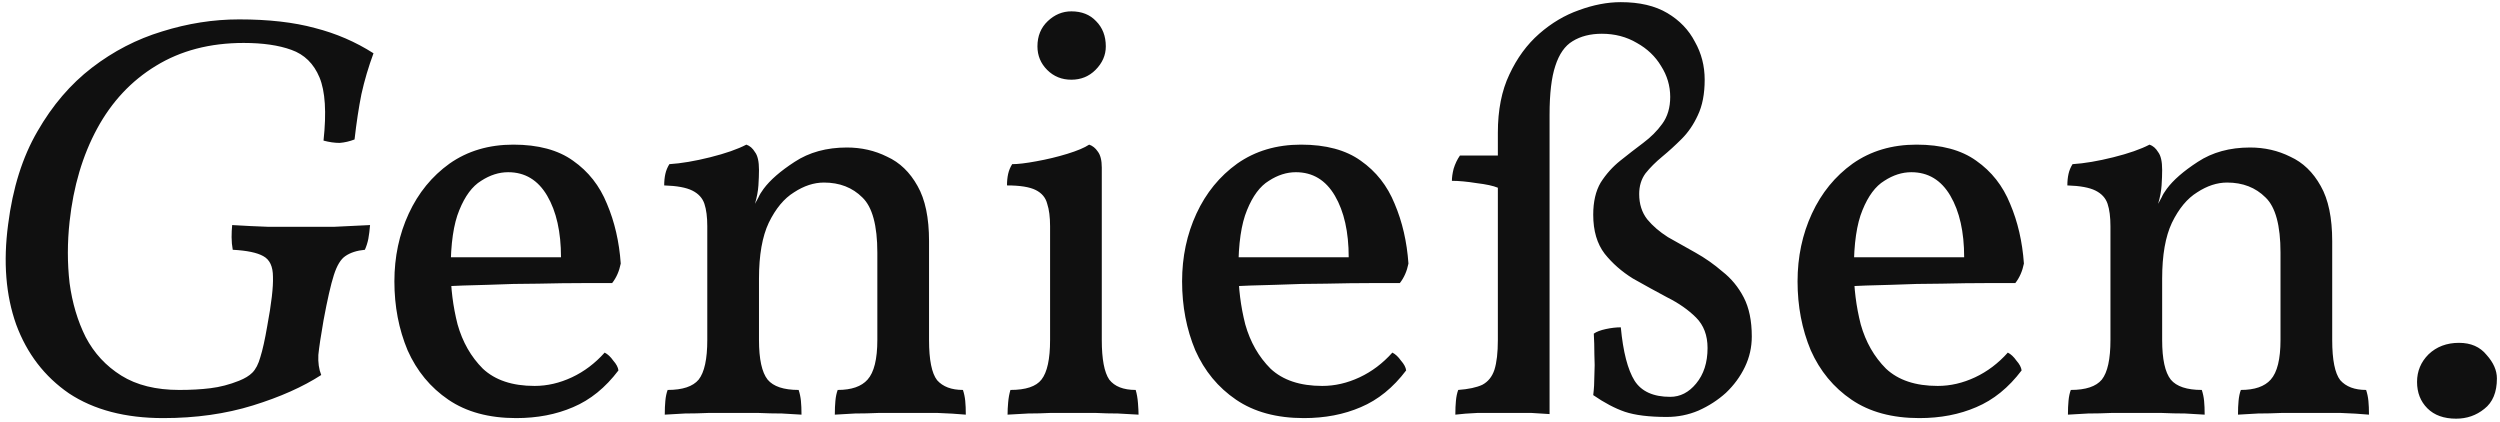 <svg width="557" height="94" viewBox="0 0 557 94" fill="none" xmlns="http://www.w3.org/2000/svg">
<path d="M53.264 4.32C59.835 4.32 65.467 4.96 70.16 6.24C74.853 7.435 79.205 9.312 83.216 11.872C82.107 14.859 81.211 17.888 80.528 20.96C79.931 23.947 79.419 27.317 78.992 31.072C77.883 31.499 76.773 31.755 75.664 31.84C74.555 31.84 73.36 31.669 72.08 31.328C72.763 25.013 72.464 20.32 71.184 17.248C69.904 14.176 67.813 12.128 64.912 11.104C62.096 10.08 58.555 9.568 54.288 9.568C46.779 9.568 40.251 11.275 34.704 14.688C29.243 18.016 24.891 22.667 21.648 28.64C18.405 34.613 16.357 41.525 15.504 49.376C14.992 54.069 14.992 58.635 15.504 63.072C16.101 67.509 17.296 71.52 19.088 75.104C20.965 78.688 23.611 81.547 27.024 83.68C30.437 85.813 34.747 86.88 39.952 86.88C42.512 86.88 44.816 86.752 46.864 86.496C48.997 86.24 51.131 85.685 53.264 84.832C54.544 84.32 55.525 83.723 56.208 83.04C56.976 82.272 57.573 81.12 58 79.584C58.512 77.963 59.024 75.659 59.536 72.672C60.475 67.637 60.901 63.968 60.816 61.664C60.816 59.36 60.091 57.824 58.64 57.056C57.275 56.288 55.013 55.819 51.856 55.648C51.685 54.709 51.6 53.771 51.6 52.832C51.6 51.893 51.643 50.997 51.728 50.144C54.544 50.315 57.189 50.443 59.664 50.528C62.224 50.528 64.827 50.528 67.472 50.528C70.117 50.528 72.464 50.528 74.512 50.528C76.56 50.443 79.205 50.315 82.448 50.144C82.363 51.253 82.235 52.277 82.064 53.216C81.893 54.069 81.637 54.88 81.296 55.648C79.504 55.819 78.053 56.288 76.944 57.056C75.92 57.739 75.067 59.147 74.384 61.28C73.701 63.413 72.933 66.784 72.08 71.392C71.483 74.805 71.099 77.365 70.928 79.072C70.843 80.779 71.056 82.272 71.568 83.552C67.472 86.197 62.395 88.459 56.336 90.336C50.277 92.213 43.621 93.152 36.368 93.152C27.92 93.152 20.923 91.317 15.376 87.648C9.915 83.893 5.989 78.773 3.6 72.288C1.296 65.803 0.699 58.379 1.808 50.016C2.832 41.909 5.008 34.997 8.336 29.28C11.664 23.477 15.717 18.741 20.496 15.072C25.275 11.403 30.48 8.715 36.112 7.008C41.829 5.216 47.547 4.32 53.264 4.32ZM115.006 93.152C108.947 93.152 103.913 91.787 99.902 89.056C95.891 86.325 92.862 82.656 90.814 78.048C88.851 73.355 87.87 68.235 87.87 62.688C87.87 57.227 88.937 52.192 91.07 47.584C93.203 42.976 96.233 39.264 100.158 36.448C104.169 33.632 108.905 32.224 114.366 32.224C119.913 32.224 124.35 33.419 127.678 35.808C131.091 38.197 133.609 41.397 135.23 45.408C136.937 49.419 137.961 53.856 138.302 58.72C137.961 60.427 137.321 61.877 136.382 63.072C134.931 63.072 132.755 63.072 129.854 63.072C126.953 63.072 123.667 63.115 119.998 63.2C116.329 63.2 112.574 63.285 108.734 63.456C104.894 63.541 101.267 63.669 97.854 63.84V57.312H124.99C124.99 51.68 123.966 47.115 121.918 43.616C119.87 40.117 116.969 38.368 113.214 38.368C111.166 38.368 109.161 39.008 107.198 40.288C105.235 41.483 103.614 43.659 102.334 46.816C101.054 49.888 100.414 54.283 100.414 60C100.414 64.181 100.926 68.277 101.95 72.288C103.059 76.213 104.937 79.499 107.582 82.144C110.313 84.704 114.153 85.984 119.102 85.984C121.918 85.984 124.691 85.344 127.422 84.064C130.153 82.784 132.585 80.949 134.718 78.56C135.401 78.901 136.041 79.499 136.638 80.352C137.321 81.12 137.705 81.845 137.79 82.528C134.889 86.368 131.518 89.099 127.678 90.72C123.923 92.341 119.699 93.152 115.006 93.152ZM157.583 64.608V50.4C157.583 48.352 157.37 46.688 156.943 45.408C156.516 44.128 155.62 43.147 154.255 42.464C152.89 41.781 150.799 41.397 147.983 41.312C147.983 40.373 148.068 39.52 148.239 38.752C148.41 37.984 148.708 37.259 149.135 36.576C151.78 36.405 154.81 35.893 158.223 35.04C161.636 34.187 164.324 33.248 166.287 32.224C167.055 32.48 167.695 33.035 168.207 33.888C168.804 34.656 169.103 35.979 169.103 37.856L157.583 64.608ZM206.991 75.744C206.991 80.181 207.588 83.168 208.783 84.704C210.063 86.155 211.983 86.88 214.543 86.88C214.799 87.648 214.97 88.459 215.055 89.312C215.14 90.165 215.183 91.189 215.183 92.384C213.306 92.213 211.172 92.085 208.783 92C206.394 92 203.876 92 201.231 92C199.524 92 197.732 92 195.855 92C193.978 92.085 192.186 92.128 190.479 92.128C188.858 92.213 187.364 92.299 185.999 92.384C185.999 91.189 186.042 90.165 186.127 89.312C186.212 88.373 186.383 87.563 186.639 86.88C189.711 86.88 191.93 86.112 193.295 84.576C194.746 82.955 195.471 80.011 195.471 75.744V56.288C195.471 50.229 194.362 46.133 192.143 44C189.924 41.781 187.066 40.672 183.567 40.672C181.348 40.672 179.13 41.397 176.911 42.848C174.692 44.213 172.815 46.475 171.279 49.632C169.828 52.704 169.103 56.843 169.103 62.048V75.744C169.103 80.011 169.743 82.955 171.023 84.576C172.303 86.112 174.607 86.88 177.935 86.88C178.191 87.648 178.362 88.459 178.447 89.312C178.532 90.165 178.575 91.189 178.575 92.384C177.38 92.299 175.93 92.213 174.223 92.128C172.516 92.128 170.724 92.085 168.847 92C166.97 92 165.135 92 163.343 92C161.636 92 159.844 92 157.967 92C156.09 92.085 154.298 92.128 152.591 92.128C150.884 92.213 149.391 92.299 148.111 92.384C148.111 91.189 148.154 90.165 148.239 89.312C148.324 88.373 148.495 87.563 148.751 86.88C152.079 86.88 154.383 86.112 155.663 84.576C156.943 82.955 157.583 80.011 157.583 75.744V50.4L169.103 37.856C169.103 38.88 169.06 40.032 168.975 41.312C168.89 42.592 168.634 43.957 168.207 45.408C168.463 44.981 168.719 44.512 168.975 44C169.231 43.403 169.615 42.763 170.127 42.08C171.578 40.117 173.882 38.112 177.039 36.064C180.282 33.931 184.164 32.864 188.687 32.864C191.93 32.864 194.916 33.547 197.647 34.912C200.463 36.192 202.724 38.368 204.431 41.44C206.138 44.427 206.991 48.523 206.991 53.728V75.744ZM224.486 92.384C224.486 91.531 224.529 90.635 224.614 89.696C224.699 88.672 224.87 87.733 225.126 86.88C228.539 86.88 230.843 86.112 232.038 84.576C233.318 82.955 233.958 80.011 233.958 75.744V50.4C233.958 48.352 233.745 46.688 233.318 45.408C232.977 44.043 232.123 43.019 230.758 42.336C229.393 41.653 227.259 41.312 224.358 41.312C224.358 40.373 224.443 39.52 224.614 38.752C224.785 37.984 225.083 37.259 225.51 36.576C226.79 36.576 228.582 36.363 230.886 35.936C233.275 35.509 235.579 34.955 237.798 34.272C240.017 33.589 241.638 32.907 242.662 32.224C243.43 32.48 244.07 32.992 244.582 33.76C245.179 34.528 245.478 35.723 245.478 37.344V75.744C245.478 80.011 246.033 82.955 247.142 84.576C248.337 86.112 250.299 86.88 253.03 86.88C253.286 87.733 253.457 88.715 253.542 89.824C253.627 90.933 253.67 91.787 253.67 92.384C252.219 92.299 250.683 92.213 249.062 92.128C247.441 92.128 245.777 92.085 244.07 92C242.449 92 240.827 92 239.206 92C237.585 92 235.878 92 234.086 92C232.379 92.085 230.715 92.128 229.094 92.128C227.473 92.213 225.937 92.299 224.486 92.384ZM238.694 17.76C236.561 17.76 234.769 17.035 233.318 15.584C231.867 14.133 231.142 12.384 231.142 10.336C231.142 8.032 231.91 6.155 233.446 4.704C234.982 3.253 236.731 2.528 238.694 2.528C240.998 2.528 242.833 3.253 244.198 4.704C245.649 6.155 246.374 8.032 246.374 10.336C246.374 12.299 245.606 14.048 244.07 15.584C242.619 17.035 240.827 17.76 238.694 17.76ZM290.506 93.152C284.447 93.152 279.413 91.787 275.402 89.056C271.391 86.325 268.362 82.656 266.314 78.048C264.351 73.355 263.37 68.235 263.37 62.688C263.37 57.227 264.437 52.192 266.57 47.584C268.703 42.976 271.733 39.264 275.658 36.448C279.669 33.632 284.405 32.224 289.866 32.224C295.413 32.224 299.85 33.419 303.178 35.808C306.591 38.197 309.109 41.397 310.73 45.408C312.437 49.419 313.461 53.856 313.802 58.72C313.461 60.427 312.821 61.877 311.882 63.072C310.431 63.072 308.255 63.072 305.354 63.072C302.453 63.072 299.167 63.115 295.498 63.2C291.829 63.2 288.074 63.285 284.234 63.456C280.394 63.541 276.767 63.669 273.354 63.84V57.312H300.49C300.49 51.68 299.466 47.115 297.418 43.616C295.37 40.117 292.469 38.368 288.714 38.368C286.666 38.368 284.661 39.008 282.698 40.288C280.735 41.483 279.114 43.659 277.834 46.816C276.554 49.888 275.914 54.283 275.914 60C275.914 64.181 276.426 68.277 277.45 72.288C278.559 76.213 280.437 79.499 283.082 82.144C285.813 84.704 289.653 85.984 294.602 85.984C297.418 85.984 300.191 85.344 302.922 84.064C305.653 82.784 308.085 80.949 310.218 78.56C310.901 78.901 311.541 79.499 312.138 80.352C312.821 81.12 313.205 81.845 313.29 82.528C310.389 86.368 307.018 89.099 303.178 90.72C299.423 92.341 295.199 93.152 290.506 93.152ZM333.723 41.824C332.699 41.397 331.12 41.056 328.987 40.8C326.854 40.459 325.019 40.288 323.483 40.288C323.483 39.52 323.611 38.624 323.867 37.6C324.208 36.491 324.678 35.509 325.275 34.656H333.723V29.536C333.723 24.501 334.576 20.192 336.283 16.608C337.99 12.939 340.208 9.909 342.939 7.52C345.67 5.131 348.614 3.381 351.771 2.272C355.014 1.077 358.128 0.48 361.115 0.48C365.296 0.48 368.752 1.291 371.483 2.912C374.214 4.533 376.262 6.667 377.627 9.312C379.078 11.872 379.803 14.688 379.803 17.76C379.803 20.917 379.291 23.563 378.267 25.696C377.328 27.744 376.134 29.493 374.683 30.944C373.232 32.395 371.782 33.717 370.331 34.912C368.88 36.107 367.643 37.344 366.619 38.624C365.68 39.904 365.211 41.44 365.211 43.232C365.211 45.451 365.808 47.328 367.003 48.864C368.198 50.315 369.734 51.637 371.611 52.832C373.574 53.941 375.622 55.093 377.755 56.288C379.888 57.483 381.894 58.891 383.771 60.512C385.734 62.048 387.312 63.968 388.507 66.272C389.702 68.576 390.299 71.477 390.299 74.976C390.299 77.365 389.787 79.627 388.763 81.76C387.739 83.893 386.331 85.813 384.539 87.52C382.747 89.141 380.699 90.464 378.395 91.488C376.176 92.427 373.83 92.896 371.355 92.896C367.43 92.896 364.315 92.512 362.011 91.744C359.792 90.976 357.446 89.739 354.971 88.032C355.142 86.667 355.227 85.216 355.227 83.68C355.312 82.144 355.312 80.565 355.227 78.944C355.227 77.323 355.184 75.787 355.099 74.336C355.696 73.909 356.592 73.568 357.787 73.312C358.982 73.056 360.091 72.928 361.115 72.928C361.627 78.389 362.651 82.357 364.187 84.832C365.723 87.221 368.368 88.416 372.123 88.416C374.342 88.416 376.262 87.435 377.883 85.472C379.59 83.424 380.443 80.779 380.443 77.536C380.443 74.72 379.59 72.459 377.883 70.752C376.176 69.045 374.043 67.552 371.483 66.272C368.923 64.907 366.363 63.499 363.803 62.048C361.328 60.512 359.238 58.677 357.531 56.544C355.824 54.325 354.971 51.424 354.971 47.84C354.971 44.939 355.526 42.549 356.635 40.672C357.83 38.795 359.28 37.173 360.987 35.808C362.694 34.443 364.4 33.12 366.107 31.84C367.814 30.56 369.222 29.152 370.331 27.616C371.526 25.995 372.123 23.989 372.123 21.6C372.123 19.125 371.44 16.821 370.075 14.688C368.795 12.555 367.003 10.848 364.699 9.568C362.395 8.203 359.792 7.52 356.891 7.52C354.331 7.52 352.155 8.075 350.363 9.184C348.656 10.208 347.376 12.043 346.523 14.688C345.67 17.248 345.243 20.875 345.243 25.568V92.256C344.134 92.171 342.768 92.085 341.147 92C339.611 92 337.734 92 335.515 92C333.296 92 331.206 92 329.243 92C327.28 92.085 325.616 92.213 324.251 92.384C324.251 91.189 324.294 90.165 324.379 89.312C324.464 88.373 324.635 87.563 324.891 86.88C327.195 86.709 328.987 86.325 330.267 85.728C331.547 85.045 332.443 83.936 332.955 82.4C333.467 80.779 333.723 78.56 333.723 75.744V41.824ZM427.631 93.152C421.572 93.152 416.538 91.787 412.527 89.056C408.516 86.325 405.487 82.656 403.439 78.048C401.476 73.355 400.495 68.235 400.495 62.688C400.495 57.227 401.562 52.192 403.695 47.584C405.828 42.976 408.858 39.264 412.783 36.448C416.794 33.632 421.53 32.224 426.991 32.224C432.538 32.224 436.975 33.419 440.303 35.808C443.716 38.197 446.234 41.397 447.855 45.408C449.562 49.419 450.586 53.856 450.927 58.72C450.586 60.427 449.946 61.877 449.007 63.072C447.556 63.072 445.38 63.072 442.479 63.072C439.578 63.072 436.292 63.115 432.623 63.2C428.954 63.2 425.199 63.285 421.359 63.456C417.519 63.541 413.892 63.669 410.479 63.84V57.312H437.615C437.615 51.68 436.591 47.115 434.543 43.616C432.495 40.117 429.594 38.368 425.839 38.368C423.791 38.368 421.786 39.008 419.823 40.288C417.86 41.483 416.239 43.659 414.959 46.816C413.679 49.888 413.039 54.283 413.039 60C413.039 64.181 413.551 68.277 414.575 72.288C415.684 76.213 417.562 79.499 420.207 82.144C422.938 84.704 426.778 85.984 431.727 85.984C434.543 85.984 437.316 85.344 440.047 84.064C442.778 82.784 445.21 80.949 447.343 78.56C448.026 78.901 448.666 79.499 449.263 80.352C449.946 81.12 450.33 81.845 450.415 82.528C447.514 86.368 444.143 89.099 440.303 90.72C436.548 92.341 432.324 93.152 427.631 93.152ZM470.208 64.608V50.4C470.208 48.352 469.995 46.688 469.568 45.408C469.141 44.128 468.245 43.147 466.88 42.464C465.515 41.781 463.424 41.397 460.608 41.312C460.608 40.373 460.693 39.52 460.864 38.752C461.035 37.984 461.333 37.259 461.76 36.576C464.405 36.405 467.435 35.893 470.848 35.04C474.261 34.187 476.949 33.248 478.912 32.224C479.68 32.48 480.32 33.035 480.832 33.888C481.429 34.656 481.728 35.979 481.728 37.856L470.208 64.608ZM519.616 75.744C519.616 80.181 520.213 83.168 521.408 84.704C522.688 86.155 524.608 86.88 527.168 86.88C527.424 87.648 527.595 88.459 527.68 89.312C527.765 90.165 527.808 91.189 527.808 92.384C525.931 92.213 523.797 92.085 521.408 92C519.019 92 516.501 92 513.856 92C512.149 92 510.357 92 508.48 92C506.603 92.085 504.811 92.128 503.104 92.128C501.483 92.213 499.989 92.299 498.624 92.384C498.624 91.189 498.667 90.165 498.752 89.312C498.837 88.373 499.008 87.563 499.264 86.88C502.336 86.88 504.555 86.112 505.92 84.576C507.371 82.955 508.096 80.011 508.096 75.744V56.288C508.096 50.229 506.987 46.133 504.768 44C502.549 41.781 499.691 40.672 496.192 40.672C493.973 40.672 491.755 41.397 489.536 42.848C487.317 44.213 485.44 46.475 483.904 49.632C482.453 52.704 481.728 56.843 481.728 62.048V75.744C481.728 80.011 482.368 82.955 483.648 84.576C484.928 86.112 487.232 86.88 490.56 86.88C490.816 87.648 490.987 88.459 491.072 89.312C491.157 90.165 491.2 91.189 491.2 92.384C490.005 92.299 488.555 92.213 486.848 92.128C485.141 92.128 483.349 92.085 481.472 92C479.595 92 477.76 92 475.968 92C474.261 92 472.469 92 470.592 92C468.715 92.085 466.923 92.128 465.216 92.128C463.509 92.213 462.016 92.299 460.736 92.384C460.736 91.189 460.779 90.165 460.864 89.312C460.949 88.373 461.12 87.563 461.376 86.88C464.704 86.88 467.008 86.112 468.288 84.576C469.568 82.955 470.208 80.011 470.208 75.744V50.4L481.728 37.856C481.728 38.88 481.685 40.032 481.6 41.312C481.515 42.592 481.259 43.957 480.832 45.408C481.088 44.981 481.344 44.512 481.6 44C481.856 43.403 482.24 42.763 482.752 42.08C484.203 40.117 486.507 38.112 489.664 36.064C492.907 33.931 496.789 32.864 501.312 32.864C504.555 32.864 507.541 33.547 510.272 34.912C513.088 36.192 515.349 38.368 517.056 41.44C518.763 44.427 519.616 48.523 519.616 53.728V75.744ZM547.223 93.28C544.492 93.28 542.359 92.512 540.823 90.976C539.287 89.44 538.519 87.477 538.519 85.088C538.519 82.699 539.372 80.651 541.079 78.944C542.871 77.237 545.132 76.384 547.863 76.384C550.508 76.384 552.556 77.28 554.007 79.072C555.543 80.779 556.311 82.528 556.311 84.32C556.311 87.392 555.372 89.653 553.495 91.104C551.703 92.555 549.612 93.28 547.223 93.28Z" fill="#101010"/>
</svg>
